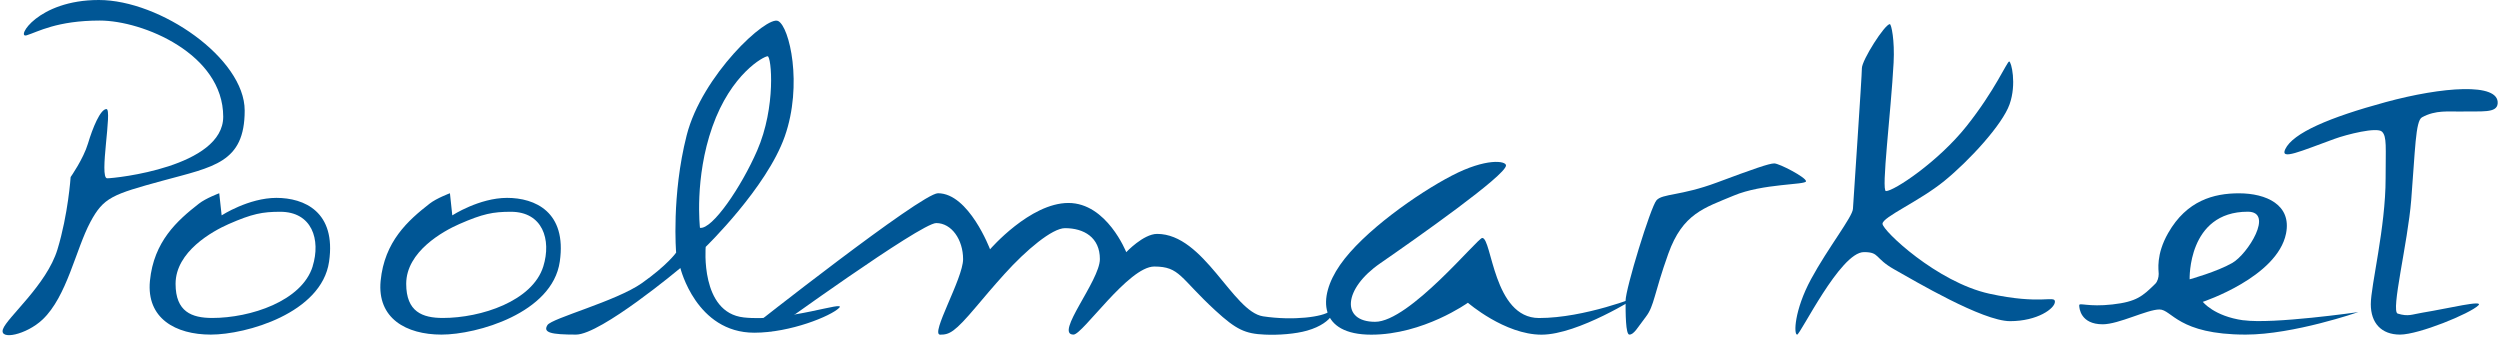 <svg width="511" height="69" viewBox="0 0 511 69" fill="none" xmlns="http://www.w3.org/2000/svg">
<g clip-path="url(#clip0_815_168)">
<path d="M5.446 7.217C3.178 7.91 7.634 0 20.2 0C32.766 0 50.014 11.926 50.014 22.597C50.014 33.269 43.651 34.096 33.286 36.924C22.934 39.752 21.173 40.352 18.479 45.368C15.477 50.971 13.703 60.589 8.688 65.324C5.393 68.432 -0.183 69.619 0.604 67.285C1.391 64.937 9.541 58.227 11.742 50.997C13.943 43.781 14.437 36.19 14.437 36.19C14.437 36.19 17.052 32.469 17.985 29.334C18.919 26.199 20.506 22.291 21.76 22.291C23.014 22.291 20.186 36.444 21.907 36.444C23.628 36.444 45.625 34.109 45.625 23.865C45.625 10.992 29.177 4.202 20.4 4.202C11.622 4.202 7.714 6.523 5.446 7.217Z" fill="#005695"/>
<path d="M56.51 40.446C50.814 40.446 45.305 44.021 45.305 44.021L44.812 39.499C44.812 39.499 42.077 40.513 40.65 41.633C36.234 45.075 31.432 49.343 30.645 57.414C29.911 65.071 35.874 68.392 43.091 68.392C50.307 68.392 65.728 64.004 67.262 53.492C68.743 43.287 62.193 40.446 56.484 40.446H56.51ZM63.914 54.439C61.7 61.549 51.188 64.991 43.384 64.991C39.209 64.991 35.887 63.737 35.887 58.014C35.887 51.411 43.478 47.236 46.719 45.808C51.548 43.687 53.642 43.287 57.284 43.287C63.781 43.287 65.595 48.983 63.901 54.439H63.914Z" fill="#005695"/>
<path d="M103.653 40.446C97.957 40.446 92.447 44.021 92.447 44.021L91.967 39.499C91.967 39.499 89.233 40.513 87.805 41.633C83.39 45.075 78.587 49.343 77.8 57.414C77.067 65.071 83.029 68.392 90.246 68.392C97.463 68.392 112.897 64.004 114.418 53.492C115.898 43.287 109.335 40.446 103.639 40.446H103.653ZM111.056 54.439C108.855 61.549 98.33 64.991 90.526 64.991C86.351 64.991 83.029 63.737 83.029 58.014C83.029 51.411 90.606 47.236 93.861 45.808C98.69 43.687 100.785 43.287 104.426 43.287C110.923 43.287 112.737 48.983 111.056 54.439Z" fill="#005695"/>
<path d="M152.035 64.884C143.071 63.91 144.245 50.464 144.245 50.464C144.245 50.464 156.718 38.378 160.413 27.867C164.108 17.342 161.386 5.456 159.052 4.295C156.718 3.122 143.458 15.407 140.35 27.68C137.228 39.952 138.202 51.638 138.202 51.638C138.202 51.638 136.441 54.172 131.186 57.881C125.93 61.576 112.777 65.044 111.896 66.445C110.923 68.005 112.67 68.392 117.739 68.392C122.808 68.392 139.069 54.786 139.069 54.786C139.069 54.786 142.284 68.005 154.17 68.005C161.573 68.005 169.857 64.591 171.511 62.936C173.165 61.282 160.986 65.858 152.022 64.884H152.035ZM143.071 46.569C143.071 46.569 141.897 36.431 145.606 25.919C149.434 15.06 156.131 11.499 156.904 11.499C157.678 11.499 158.665 21.824 154.757 30.788C151.542 38.178 145.592 46.956 143.071 46.569Z" fill="#005695"/>
<path d="M153.356 67.112C153.356 67.112 188.346 39.499 191.721 39.499C198.044 39.499 202.366 50.958 202.366 50.958C202.366 50.958 210.543 41.486 218.387 41.486C226.23 41.486 230.205 51.544 230.205 51.544C230.205 51.544 233.714 47.809 236.515 47.809C246.12 47.809 251.962 63.71 258.165 64.657C264.368 65.591 270.438 64.777 271.838 63.603C273.239 62.443 272.892 65.951 267.17 67.579C264.795 68.259 261.313 68.526 258.499 68.392C254.524 68.219 252.696 67.392 248.441 63.483C241.184 56.814 241.184 54.479 235.928 54.479C230.672 54.479 221.295 68.392 219.427 68.392C215.452 68.392 224.816 57.401 224.816 52.958C224.816 48.516 221.548 46.636 217.68 46.636C215.092 46.636 209.783 51.051 205.3 56.027C203.073 58.494 201.018 60.922 199.551 62.67C195.109 67.939 194.055 68.406 192.174 68.406C190.067 68.406 196.856 56.947 196.856 52.972C196.856 48.997 194.509 45.595 191.361 45.595C188.212 45.595 157.665 67.712 157.665 67.712L153.329 67.125L153.356 67.112Z" fill="#005695"/>
<path d="M307.829 33.816C307.829 32.869 303.76 32.255 296.757 35.897C289.74 39.539 278.562 47.409 273.893 54.172C269.21 60.922 269.624 68.406 280.282 68.406C290.941 68.406 300.038 61.882 300.038 61.882C300.038 61.882 307.562 68.406 315.085 68.406C322.609 68.406 334.841 60.589 334.841 60.589C334.841 60.589 323.93 65.004 314.578 65.004C305.227 65.004 304.961 48.636 302.973 48.636C302.026 48.636 288.086 65.778 281.069 65.778C274.053 65.778 274.573 59.028 282.11 53.825C289.633 48.623 307.829 35.817 307.829 33.816Z" fill="#005695"/>
<path d="M333.041 68.392C332.267 68.392 332.267 63.897 332.267 61.469C332.267 59.041 337.376 42.327 338.59 40.939C339.804 39.552 343.525 40.072 350.969 37.297C358.412 34.523 361.614 33.402 362.654 33.402C363.695 33.402 369.151 36.257 369.151 37.044C369.151 37.831 360.32 37.471 354.344 39.992C348.368 42.5 343.952 43.634 341.004 51.851C338.056 60.082 338.15 62.496 336.415 64.75C334.681 67.005 333.988 68.392 333.041 68.392Z" fill="#005695"/>
<path d="M367.323 68.392C366.63 68.392 366.723 63.456 370.178 57.053C373.646 50.65 378.662 44.327 378.742 42.687C378.835 41.046 380.57 15.581 380.57 13.94C380.57 12.299 385.252 4.936 386.279 4.936C386.599 4.936 387.293 8.244 387.053 12.819C386.519 22.891 384.478 39.058 385.492 39.058C387.133 39.058 396.15 33.082 401.94 25.812C407.742 18.542 410.25 12.566 410.677 12.566C411.104 12.566 412.238 17.155 410.757 21.317C409.29 25.479 402.527 32.829 397.417 36.991C392.308 41.153 384.785 44.354 384.785 45.741C384.785 47.129 395.95 57.68 406.608 60.028C417.253 62.363 420.028 60.295 420.028 61.669C420.028 63.043 416.48 65.644 410.85 65.644C405.221 65.644 391.375 57.414 387.213 55.079C383.064 52.745 384.265 51.531 380.983 51.531C376.141 51.531 367.99 68.419 367.31 68.419L367.323 68.392Z" fill="#005695"/>
<path d="M458.54 65.471C452.523 64.63 450.256 61.696 450.256 61.696C450.256 61.696 465.463 56.667 467.264 47.742C468.451 41.846 463.195 39.512 457.632 39.512C452.523 39.512 446.974 40.979 443.186 47.609C440.624 52.078 441.238 55.279 441.238 55.986C441.238 56.693 441.011 57.534 440.544 58.001C437.957 60.535 436.743 61.669 431.78 62.229C426.818 62.79 424.99 61.803 424.99 62.403C424.99 63.003 425.271 66.285 429.793 66.285C433.074 66.285 438.864 63.257 441.398 63.257C443.933 63.257 445.187 68.392 459.02 68.392C468.798 68.392 482.044 63.79 482.044 63.79C482.044 63.79 464.582 66.298 458.566 65.457L458.54 65.471ZM459.447 43.274C464.863 43.274 459.447 51.931 456.285 53.745C453.124 55.559 447.561 57.094 447.561 57.094C447.561 57.094 447.108 43.274 459.447 43.274Z" fill="#005695"/>
<path d="M503.014 22.797C507.229 22.691 510.364 23.197 510.524 21.157C510.858 16.821 499.132 17.741 487.62 20.876C476.121 23.998 468.664 27.186 467.104 30.494C465.996 32.829 470.198 30.921 477.175 28.387C479.67 27.479 485.872 25.905 486.886 26.919C487.9 27.933 487.62 30.054 487.62 36.444C487.62 46.528 484.592 58.361 484.592 62.189C484.592 66.018 486.74 68.392 490.568 68.392C494.396 68.392 504.895 64.097 506.576 62.416C507.763 61.229 500.533 63.029 495.143 63.91C492.942 64.27 492.275 64.764 490.088 64.097C488.634 63.643 492.155 49.623 492.849 40.926C493.676 30.668 493.716 24.718 495.05 23.985C497.891 22.424 500.519 22.851 503.014 22.797Z" fill="#005695"/>
</g>
<defs>
<clipPath id="clip0_815_168">
<rect width="510" height="68.512" fill="white" transform="translate(0.537)"/>
</clipPath>
</defs>
</svg>
